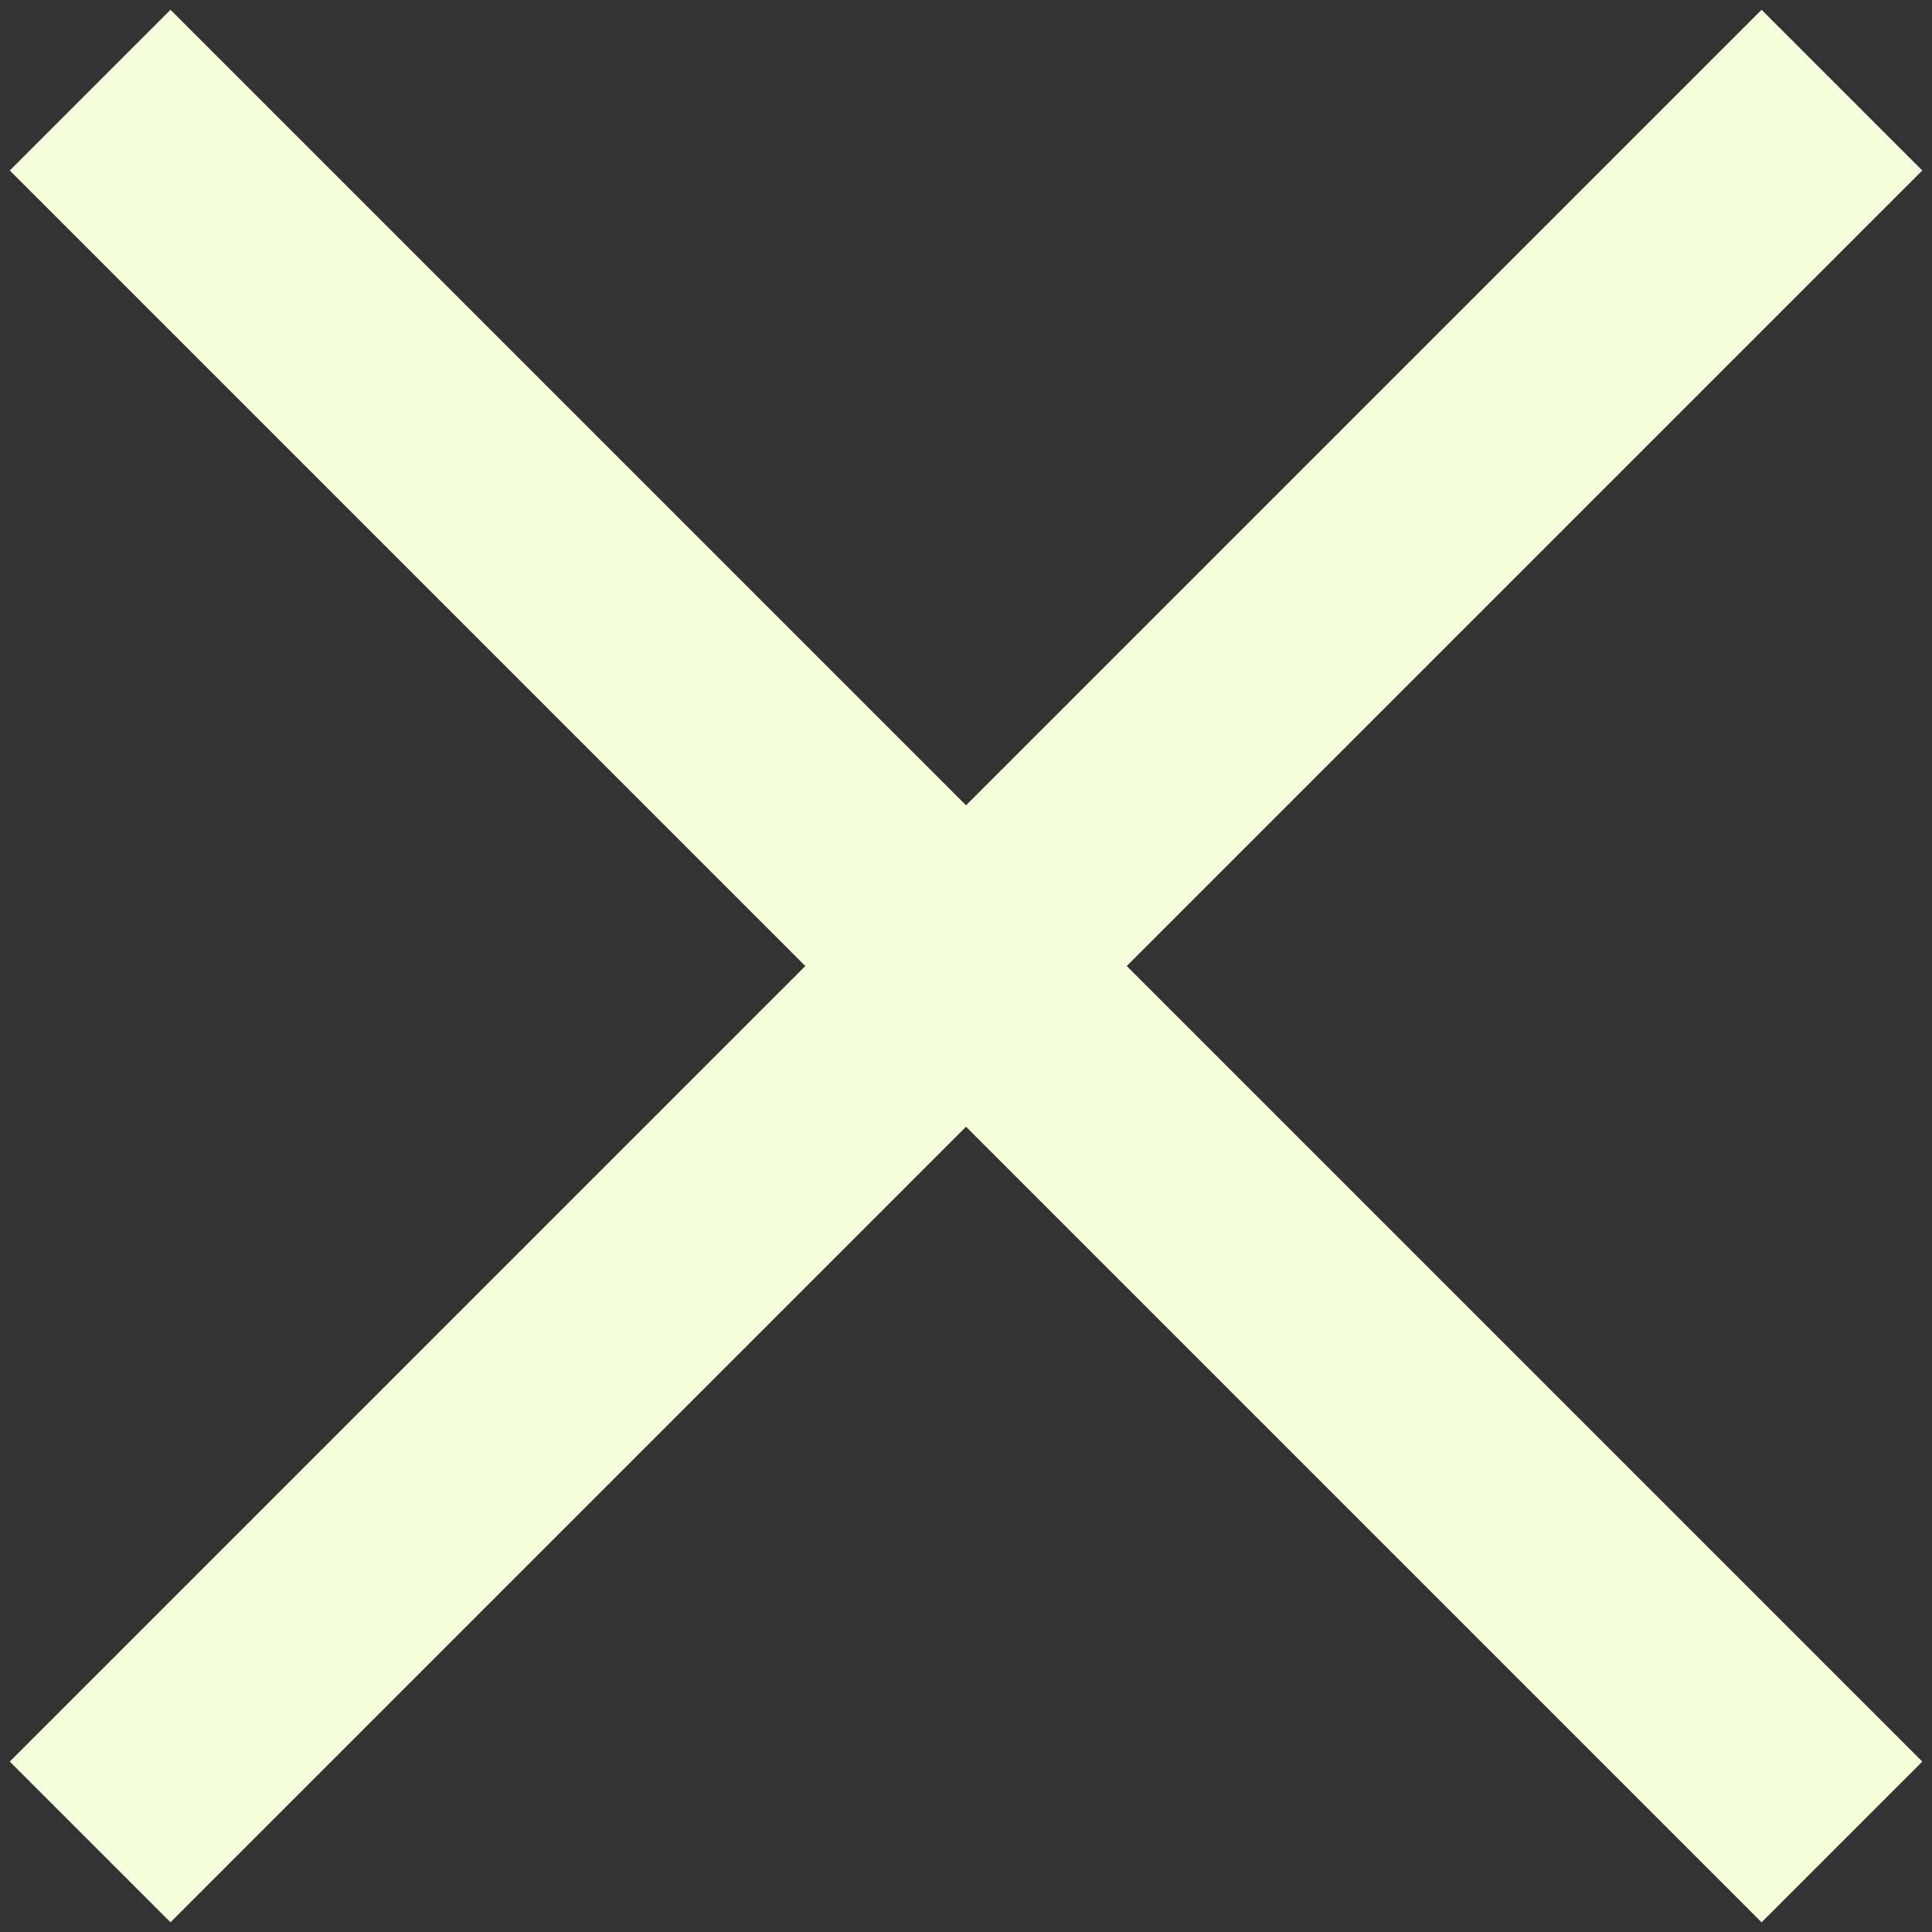 <svg xmlns="http://www.w3.org/2000/svg" width="34" height="34" viewBox="0 0 34 34" fill="none">
                    <rect x="0" y="0" width="34" height="34" fill="#333333" stroke="none"/>
                    <path d="M31.001 3L3 31.001" stroke="#F6FDDA" stroke-width="4" stroke-miterlimit="10" stroke-linecap="square"></path>
                    <path d="M31.001 31.001L3 3" stroke="#F6FDDA" stroke-width="4" stroke-miterlimit="10" stroke-linecap="square"></path>
                </svg>